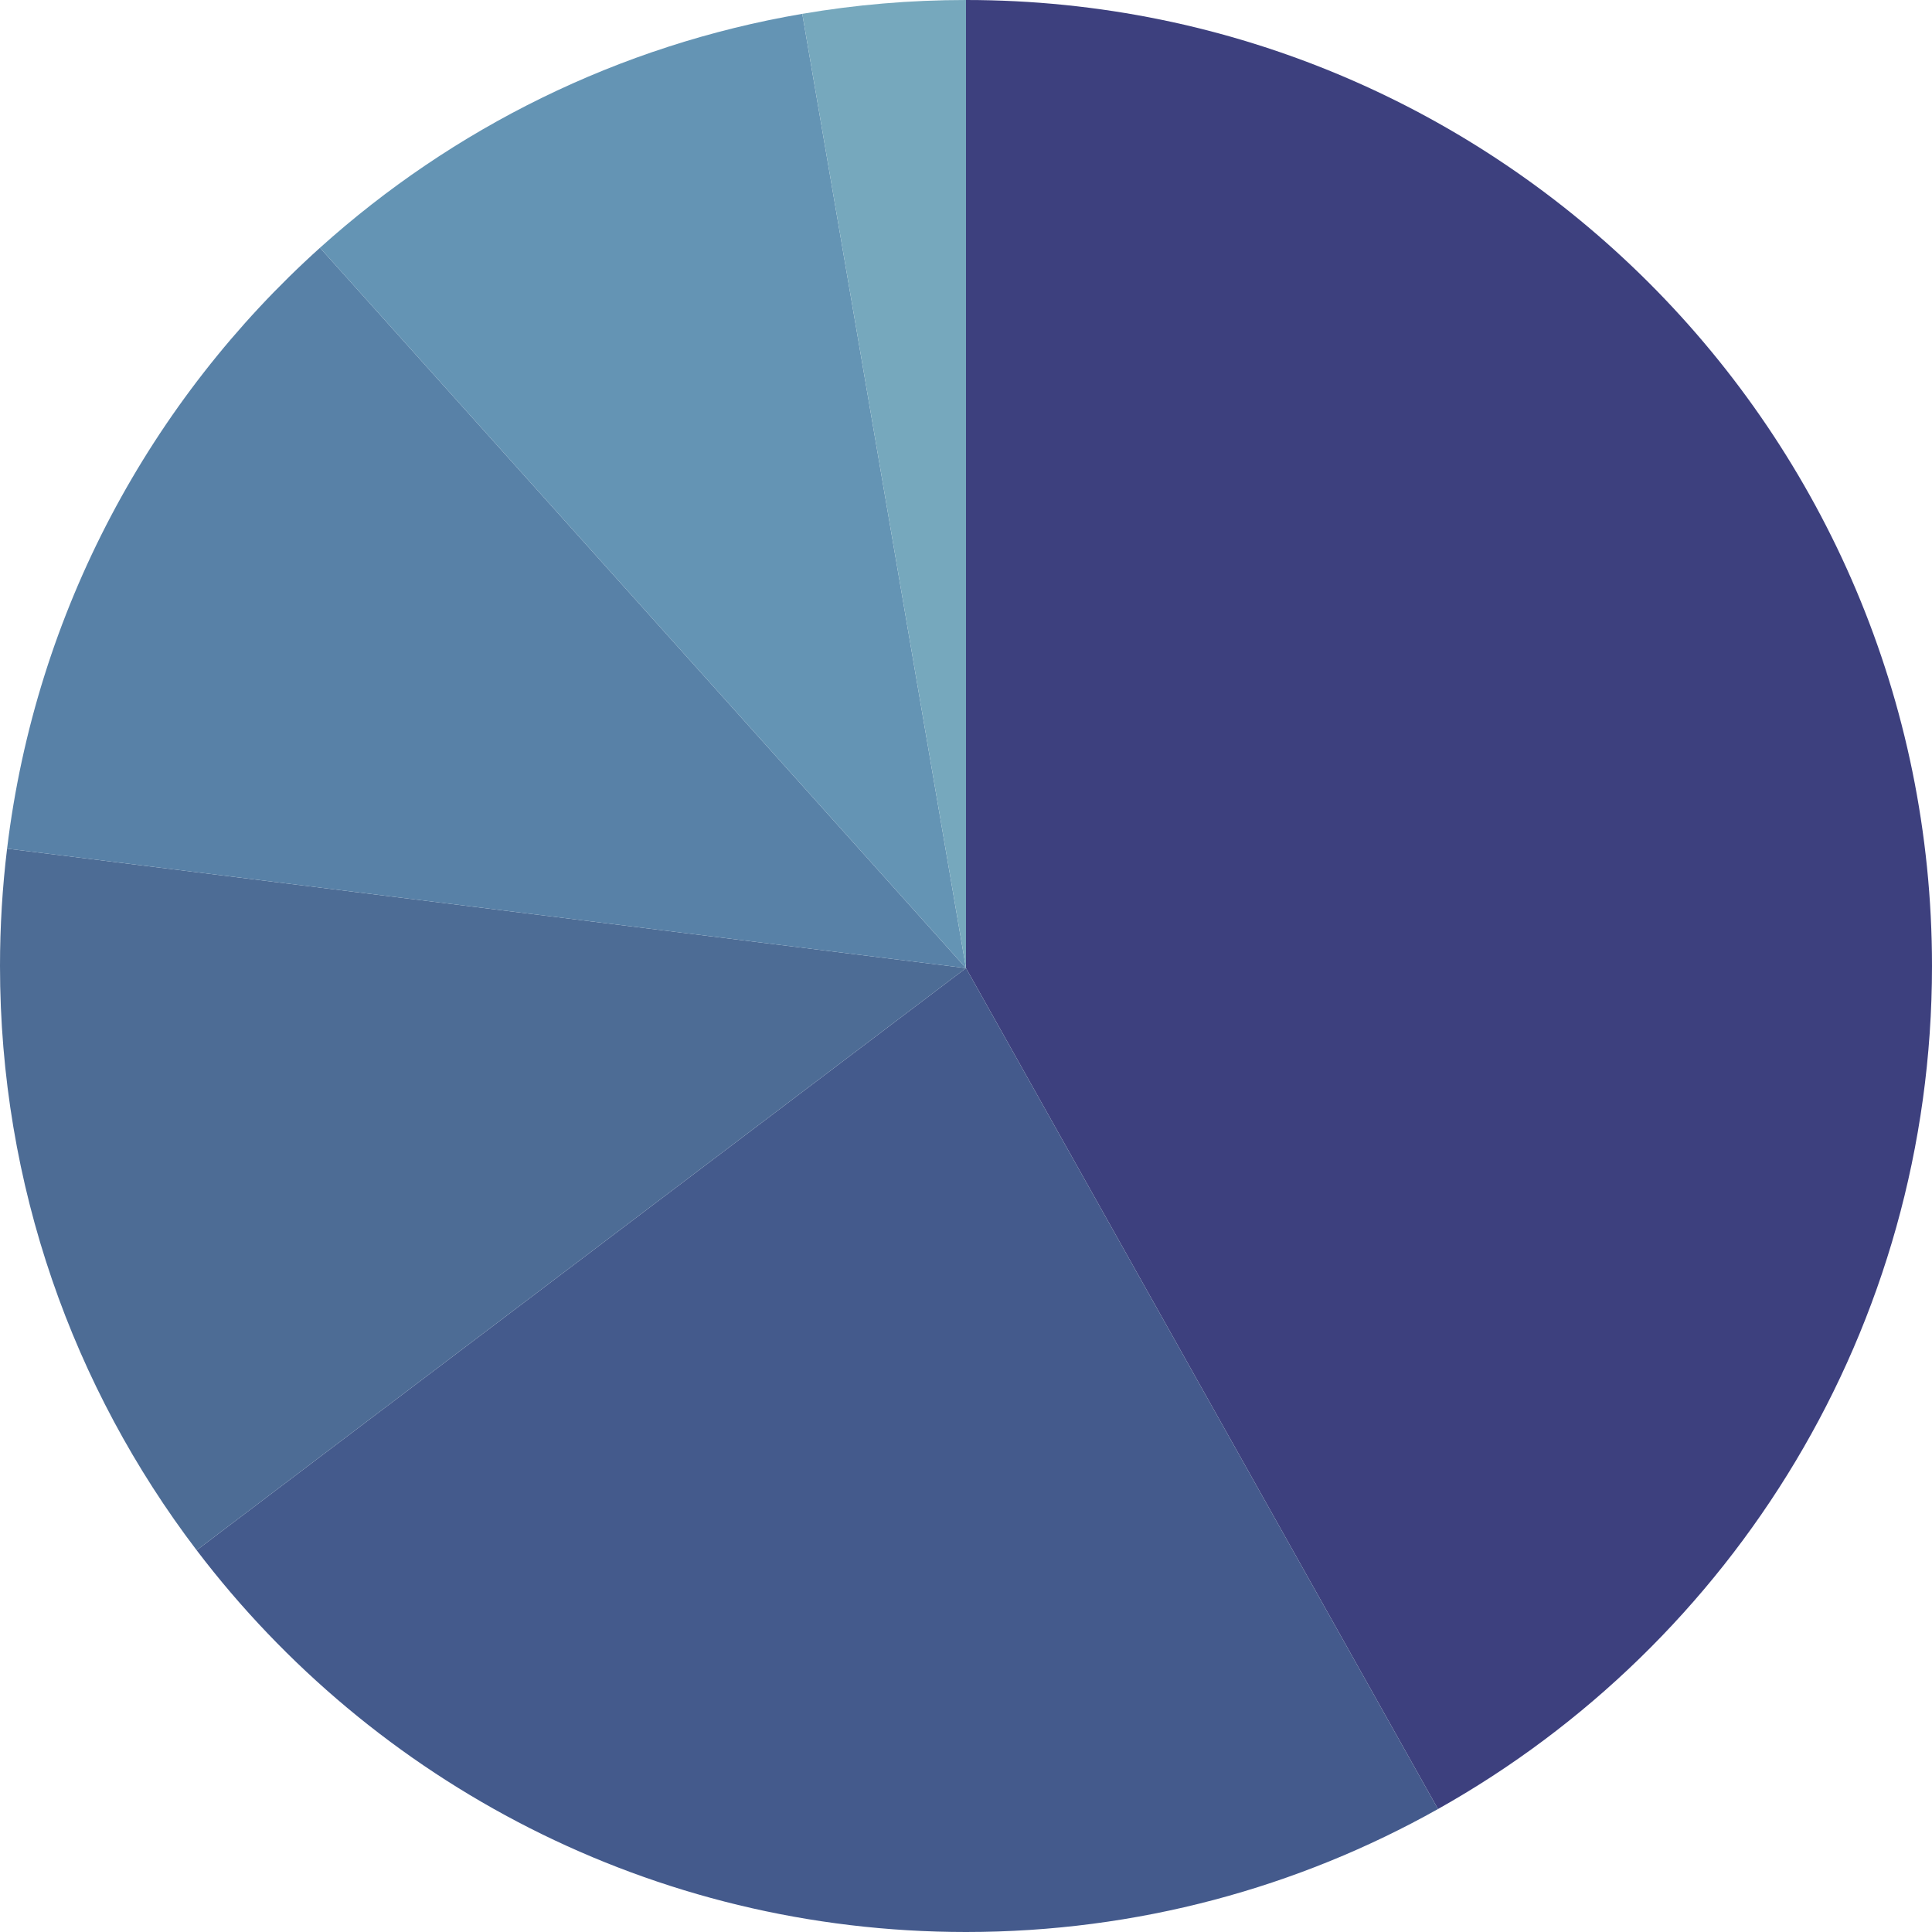 <?xml version="1.0" encoding="UTF-8"?><svg id="Livello_2" xmlns="http://www.w3.org/2000/svg" viewBox="0 0 916 916"><defs><style>.cls-1{fill:#6494b4;}.cls-2{fill:#445a8c;}.cls-3{fill:#3d407e;}.cls-4{fill:#5881a7;}.cls-5{fill:#76a8bd;}.cls-6{fill:#4d6c95;}</style></defs><g id="Livello_1-2"><g><path class="cls-3" d="M916,458c0,171.68-94.45,321.29-234.22,399.7l-223.78-398.7V0c252.95,0,458,205.05,458,458Z"/><path class="cls-2" d="M681.78,857.7c-66.17,37.13-142.5,58.3-223.78,58.3-148.86,0-281.13-71.01-364.77-181.01L458,459l223.78,398.7Z"/><path class="cls-6" d="M458,459L93.23,734.99C34.72,658.07,0,562.09,0,458c0-18.84,1.14-37.41,3.36-55.65l454.64,56.65Z"/><path class="cls-4" d="M458,459L3.36,402.35c13.63-112.67,68.19-212.72,148.35-284.87L458,459Z"/><path class="cls-1" d="M458,459L151.71,117.48C214.62,60.85,293.31,21.41,380.38,6.56l77.62,452.44Z"/><path class="cls-5" d="M458,0V459L380.38,6.56c25.23-4.32,51.16-6.56,77.62-6.56Z"/></g></g></svg>